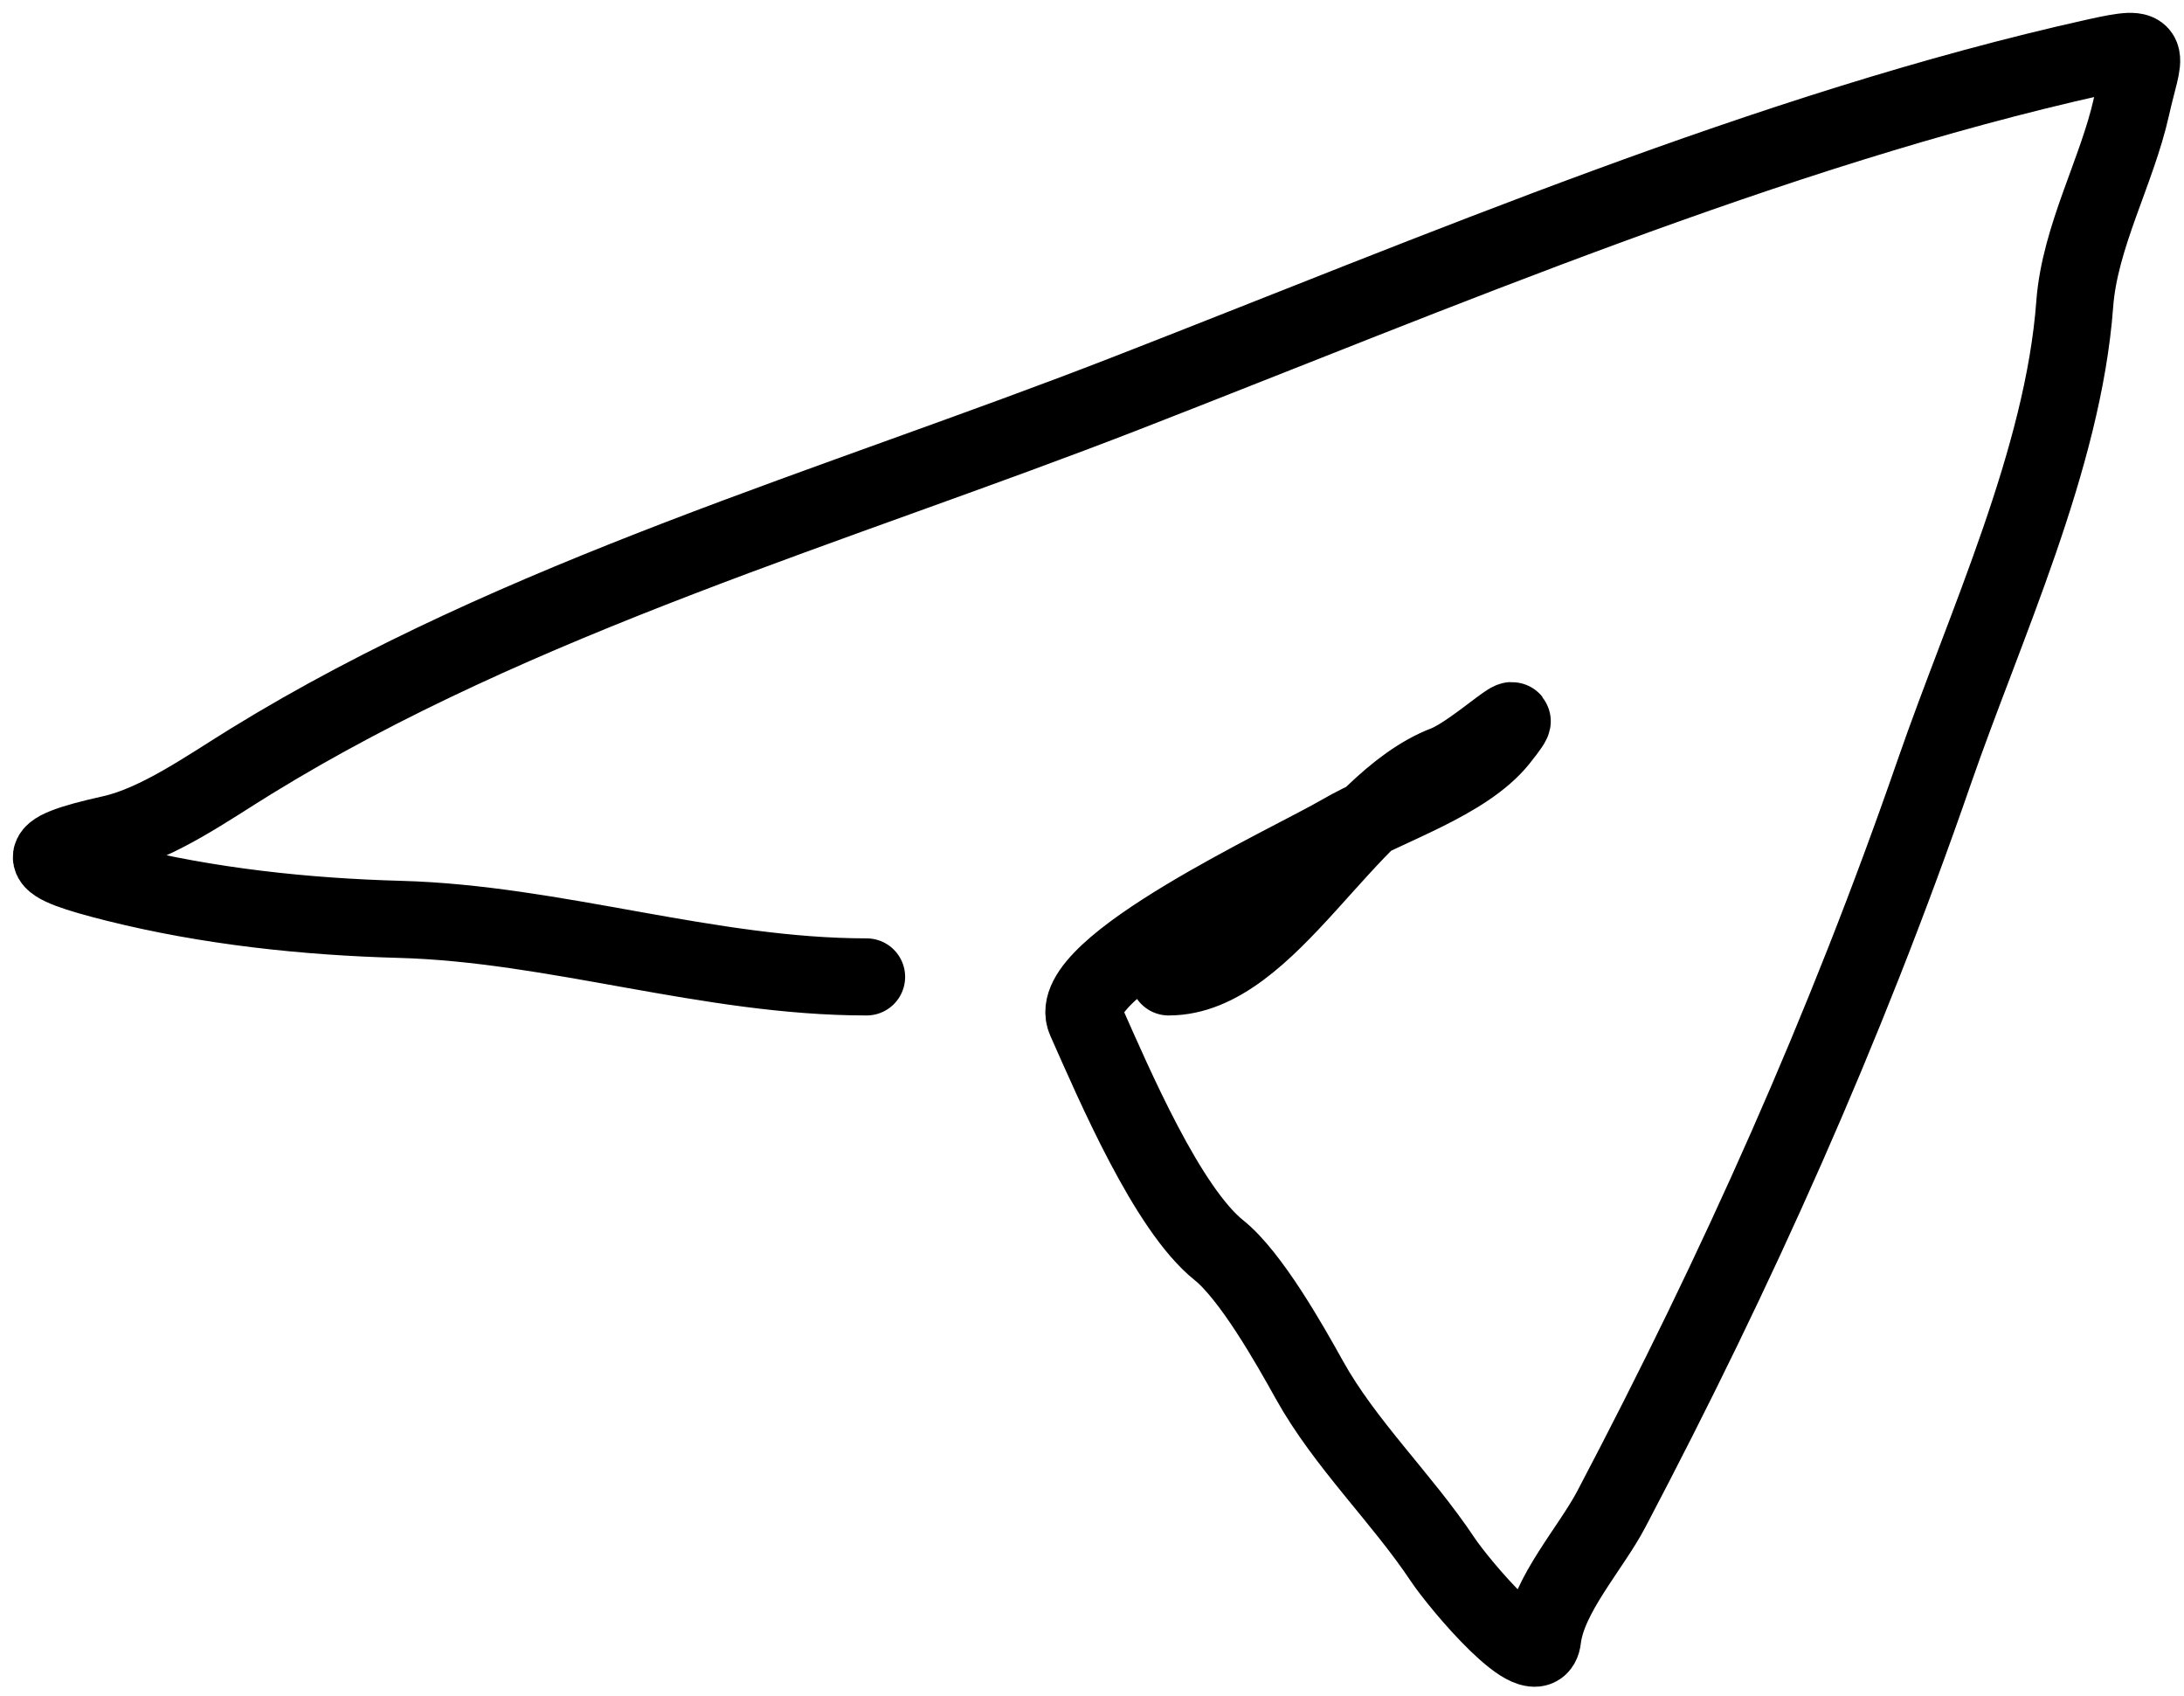 <svg width="85" height="66" viewBox="0 0 85 66" fill="none" xmlns="http://www.w3.org/2000/svg">
<path d="M33.727 38.013C27.589 38.013 21.619 35.938 15.566 35.774C11.898 35.675 8.105 35.27 4.526 34.375C1.34 33.578 1.047 33.178 4.339 32.447C6.15 32.044 8.113 30.643 9.782 29.617C20.166 23.226 32.499 19.708 43.803 15.312C55.912 10.602 68.947 5.028 81.588 2.219C83.923 1.7 83.43 2.012 82.956 4.147C82.397 6.662 80.942 9.213 80.748 11.828C80.3 17.878 77.249 24.349 75.275 30.052C71.805 40.075 67.615 49.406 62.711 58.725C61.91 60.248 60.236 62.07 60.037 63.763C59.856 65.299 56.792 61.648 56.149 60.684C54.556 58.294 52.344 56.187 50.956 53.687C50.187 52.302 48.678 49.638 47.442 48.649C45.428 47.038 43.371 42.219 42.248 39.693C41.339 37.646 50.21 33.576 52.2 32.416C53.986 31.374 57.033 30.433 58.357 28.777C59.902 26.846 57.481 29.265 56.243 29.741C52.325 31.248 49.417 38.013 45.483 38.013" stroke="black" stroke-width="3" stroke-linecap="round"/>
</svg>
